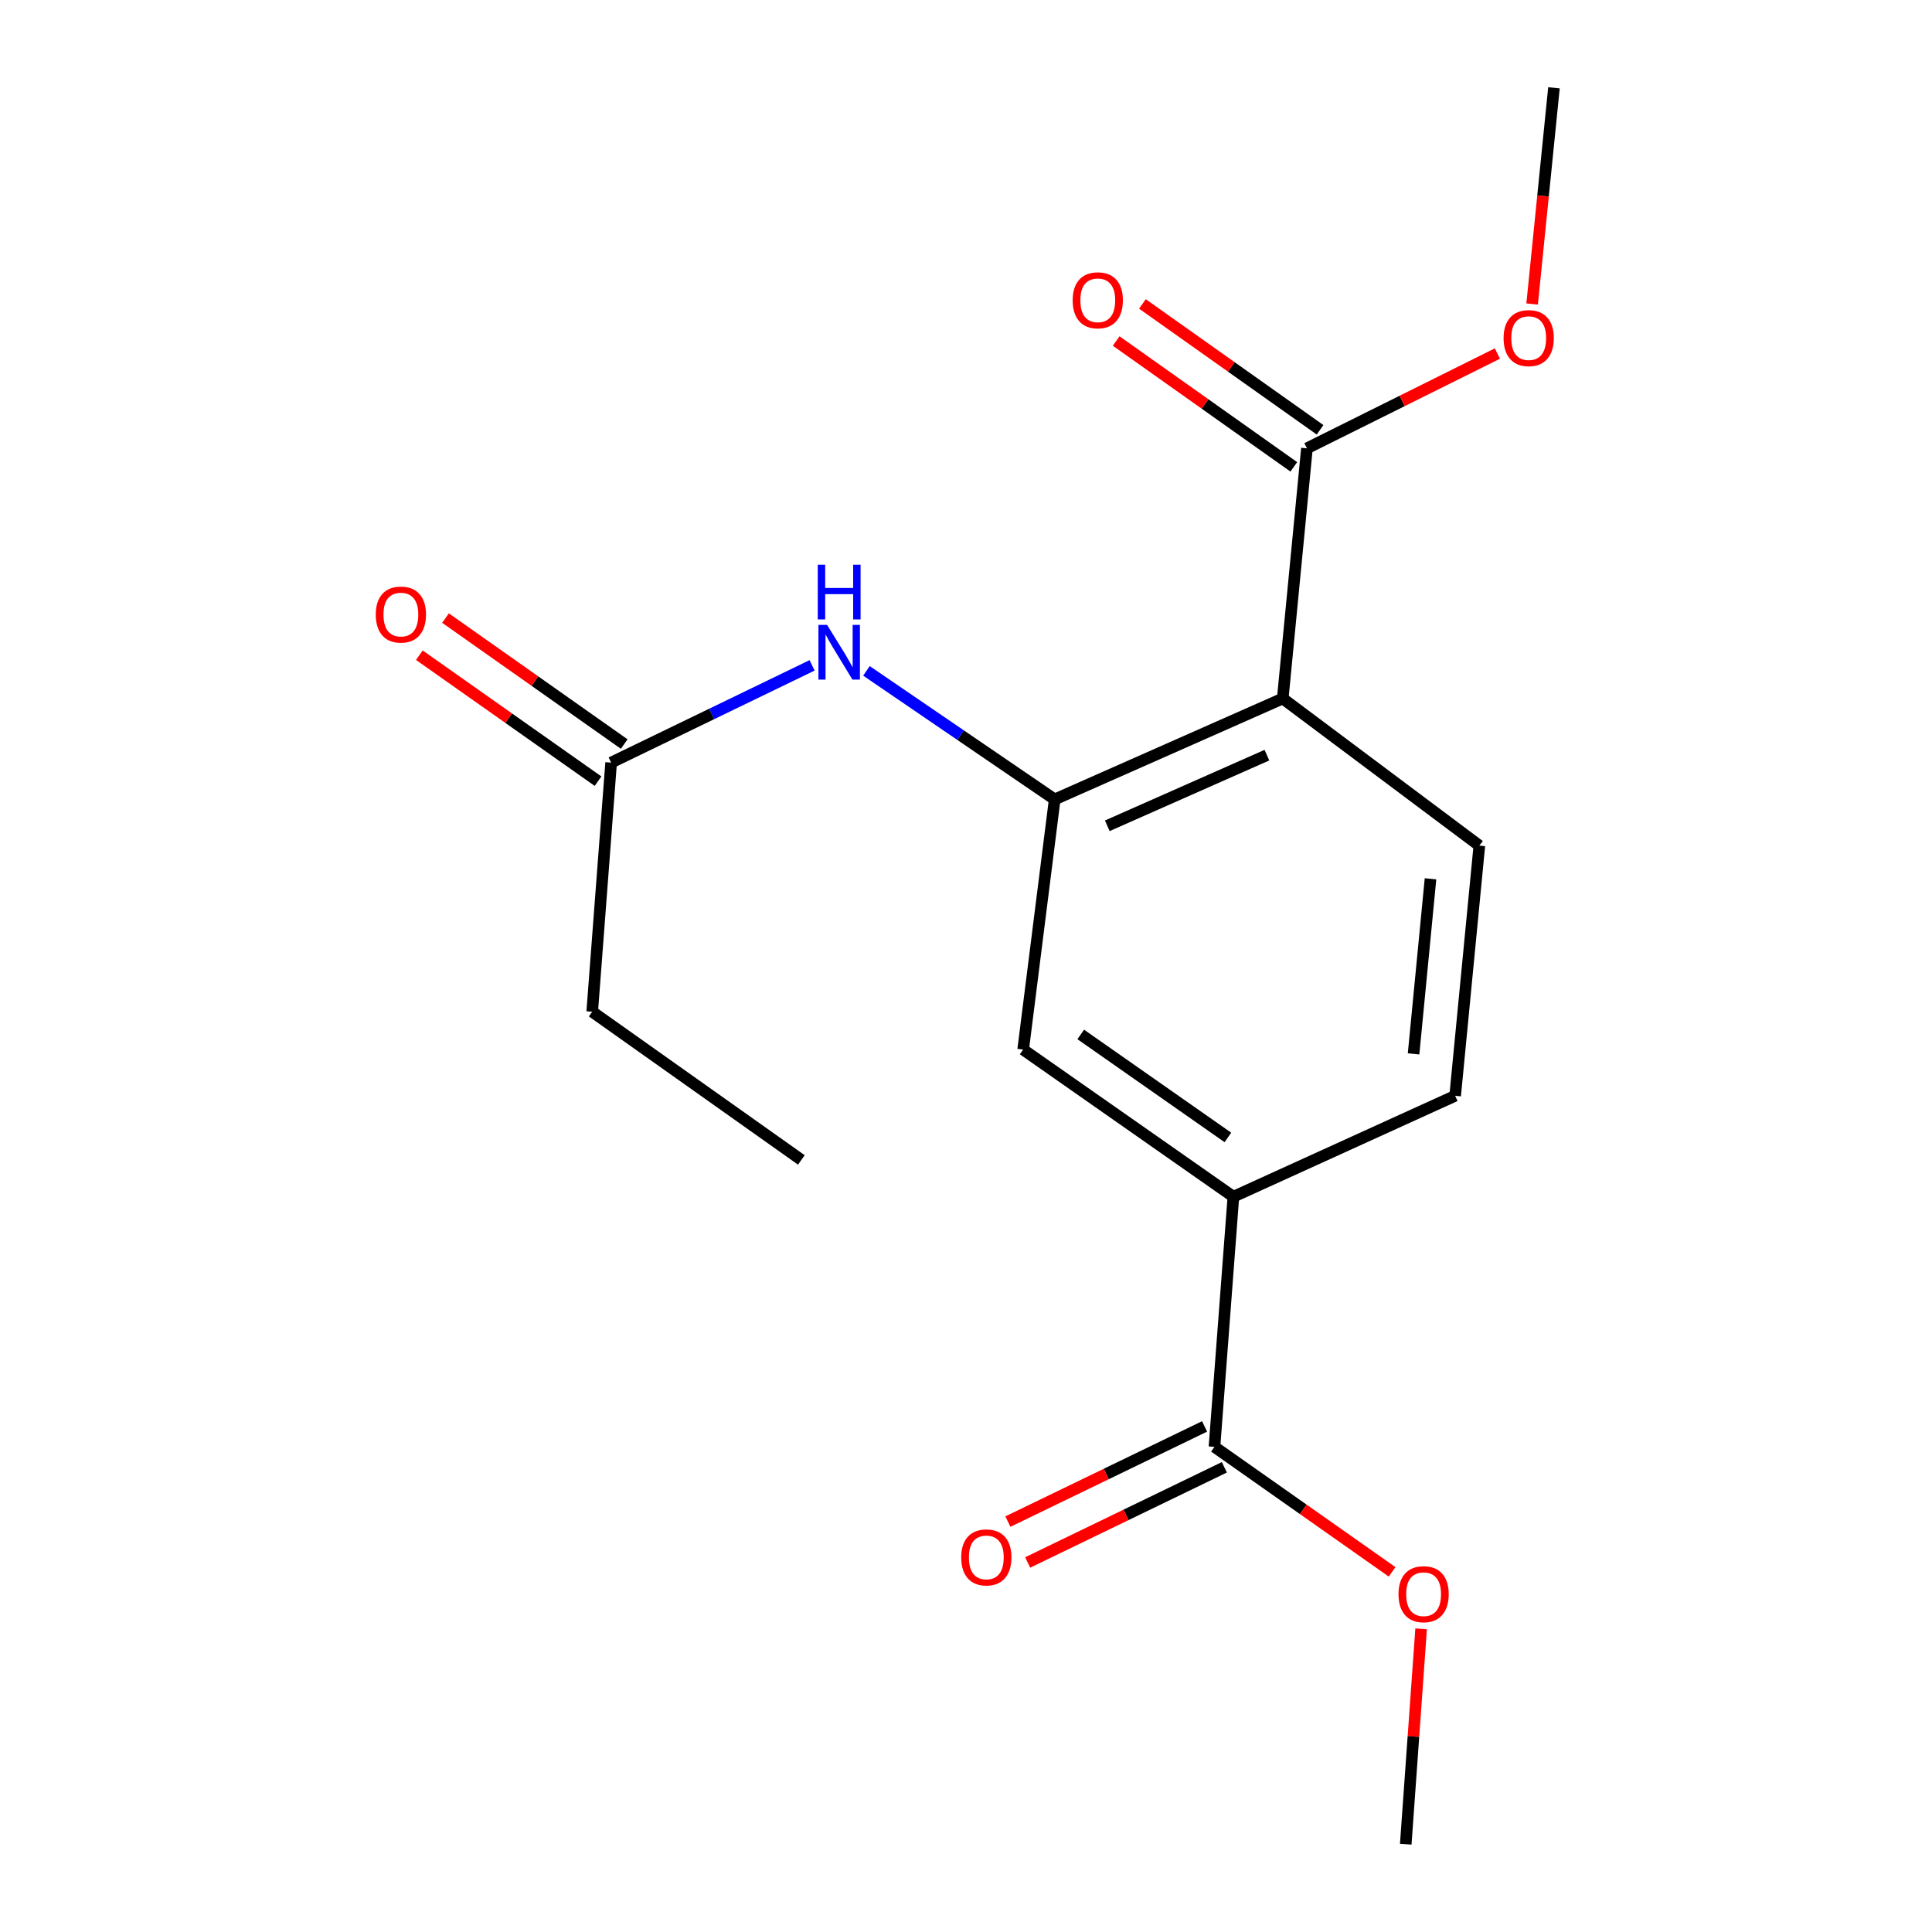 <?xml version='1.0' encoding='iso-8859-1'?>
<svg version='1.1' baseProfile='full'
              xmlns='http://www.w3.org/2000/svg'
                      xmlns:rdkit='http://www.rdkit.org/xml'
                      xmlns:xlink='http://www.w3.org/1999/xlink'
                  xml:space='preserve'
width='1000px' height='1000px' viewBox='0 0 1000 1000'>
<!-- END OF HEADER -->
<rect style='opacity:1.0;fill:#FFFFFF;stroke:none' width='1000' height='1000' x='0' y='0'> </rect>
<path class='bond-0' d='M 663.945,361.54 L 545.911,413.766' style='fill:none;fill-rule:evenodd;stroke:#000000;stroke-width:6px;stroke-linecap:butt;stroke-linejoin:miter;stroke-opacity:1' />
<path class='bond-0' d='M 655.752,390.871 L 573.128,427.43' style='fill:none;fill-rule:evenodd;stroke:#000000;stroke-width:6px;stroke-linecap:butt;stroke-linejoin:miter;stroke-opacity:1' />
<path class='bond-1' d='M 663.945,361.54 L 676.47,232.053' style='fill:none;fill-rule:evenodd;stroke:#000000;stroke-width:6px;stroke-linecap:butt;stroke-linejoin:miter;stroke-opacity:1' />
<path class='bond-6' d='M 663.945,361.54 L 765.707,437.705' style='fill:none;fill-rule:evenodd;stroke:#000000;stroke-width:6px;stroke-linecap:butt;stroke-linejoin:miter;stroke-opacity:1' />
<path class='bond-2' d='M 545.911,413.766 L 497.191,380.503' style='fill:none;fill-rule:evenodd;stroke:#000000;stroke-width:6px;stroke-linecap:butt;stroke-linejoin:miter;stroke-opacity:1' />
<path class='bond-2' d='M 497.191,380.503 L 448.472,347.24' style='fill:none;fill-rule:evenodd;stroke:#0000FF;stroke-width:6px;stroke-linecap:butt;stroke-linejoin:miter;stroke-opacity:1' />
<path class='bond-5' d='M 545.911,413.766 L 529.586,543.254' style='fill:none;fill-rule:evenodd;stroke:#000000;stroke-width:6px;stroke-linecap:butt;stroke-linejoin:miter;stroke-opacity:1' />
<path class='bond-9' d='M 683.264,222.462 L 637.29,189.892' style='fill:none;fill-rule:evenodd;stroke:#000000;stroke-width:6px;stroke-linecap:butt;stroke-linejoin:miter;stroke-opacity:1' />
<path class='bond-9' d='M 637.29,189.892 L 591.316,157.321' style='fill:none;fill-rule:evenodd;stroke:#FF0000;stroke-width:6px;stroke-linecap:butt;stroke-linejoin:miter;stroke-opacity:1' />
<path class='bond-9' d='M 669.675,241.643 L 623.701,209.073' style='fill:none;fill-rule:evenodd;stroke:#000000;stroke-width:6px;stroke-linecap:butt;stroke-linejoin:miter;stroke-opacity:1' />
<path class='bond-9' d='M 623.701,209.073 L 577.727,176.503' style='fill:none;fill-rule:evenodd;stroke:#FF0000;stroke-width:6px;stroke-linecap:butt;stroke-linejoin:miter;stroke-opacity:1' />
<path class='bond-12' d='M 676.47,232.053 L 725.758,207.523' style='fill:none;fill-rule:evenodd;stroke:#000000;stroke-width:6px;stroke-linecap:butt;stroke-linejoin:miter;stroke-opacity:1' />
<path class='bond-12' d='M 725.758,207.523 L 775.047,182.994' style='fill:none;fill-rule:evenodd;stroke:#FF0000;stroke-width:6px;stroke-linecap:butt;stroke-linejoin:miter;stroke-opacity:1' />
<path class='bond-7' d='M 420.336,344.386 L 368.328,369.556' style='fill:none;fill-rule:evenodd;stroke:#0000FF;stroke-width:6px;stroke-linecap:butt;stroke-linejoin:miter;stroke-opacity:1' />
<path class='bond-7' d='M 368.328,369.556 L 316.32,394.725' style='fill:none;fill-rule:evenodd;stroke:#000000;stroke-width:6px;stroke-linecap:butt;stroke-linejoin:miter;stroke-opacity:1' />
<path class='bond-3' d='M 628.606,748.893 L 638.401,619.419' style='fill:none;fill-rule:evenodd;stroke:#000000;stroke-width:6px;stroke-linecap:butt;stroke-linejoin:miter;stroke-opacity:1' />
<path class='bond-10' d='M 623.486,738.313 L 572.583,762.943' style='fill:none;fill-rule:evenodd;stroke:#000000;stroke-width:6px;stroke-linecap:butt;stroke-linejoin:miter;stroke-opacity:1' />
<path class='bond-10' d='M 572.583,762.943 L 521.679,787.572' style='fill:none;fill-rule:evenodd;stroke:#FF0000;stroke-width:6px;stroke-linecap:butt;stroke-linejoin:miter;stroke-opacity:1' />
<path class='bond-10' d='M 633.725,759.474 L 582.822,784.103' style='fill:none;fill-rule:evenodd;stroke:#000000;stroke-width:6px;stroke-linecap:butt;stroke-linejoin:miter;stroke-opacity:1' />
<path class='bond-10' d='M 582.822,784.103 L 531.918,808.733' style='fill:none;fill-rule:evenodd;stroke:#FF0000;stroke-width:6px;stroke-linecap:butt;stroke-linejoin:miter;stroke-opacity:1' />
<path class='bond-13' d='M 628.606,748.893 L 674.577,781.244' style='fill:none;fill-rule:evenodd;stroke:#000000;stroke-width:6px;stroke-linecap:butt;stroke-linejoin:miter;stroke-opacity:1' />
<path class='bond-13' d='M 674.577,781.244 L 720.549,813.594' style='fill:none;fill-rule:evenodd;stroke:#FF0000;stroke-width:6px;stroke-linecap:butt;stroke-linejoin:miter;stroke-opacity:1' />
<path class='bond-4' d='M 638.401,619.419 L 753.183,567.179' style='fill:none;fill-rule:evenodd;stroke:#000000;stroke-width:6px;stroke-linecap:butt;stroke-linejoin:miter;stroke-opacity:1' />
<path class='bond-18' d='M 638.401,619.419 L 529.586,543.254' style='fill:none;fill-rule:evenodd;stroke:#000000;stroke-width:6px;stroke-linecap:butt;stroke-linejoin:miter;stroke-opacity:1' />
<path class='bond-18' d='M 635.558,588.735 L 559.389,535.42' style='fill:none;fill-rule:evenodd;stroke:#000000;stroke-width:6px;stroke-linecap:butt;stroke-linejoin:miter;stroke-opacity:1' />
<path class='bond-8' d='M 765.707,437.705 L 753.183,567.179' style='fill:none;fill-rule:evenodd;stroke:#000000;stroke-width:6px;stroke-linecap:butt;stroke-linejoin:miter;stroke-opacity:1' />
<path class='bond-8' d='M 740.43,454.863 L 731.663,545.495' style='fill:none;fill-rule:evenodd;stroke:#000000;stroke-width:6px;stroke-linecap:butt;stroke-linejoin:miter;stroke-opacity:1' />
<path class='bond-11' d='M 323.092,385.118 L 276.843,352.517' style='fill:none;fill-rule:evenodd;stroke:#000000;stroke-width:6px;stroke-linecap:butt;stroke-linejoin:miter;stroke-opacity:1' />
<path class='bond-11' d='M 276.843,352.517 L 230.594,319.915' style='fill:none;fill-rule:evenodd;stroke:#FF0000;stroke-width:6px;stroke-linecap:butt;stroke-linejoin:miter;stroke-opacity:1' />
<path class='bond-11' d='M 309.548,404.332 L 263.299,371.731' style='fill:none;fill-rule:evenodd;stroke:#000000;stroke-width:6px;stroke-linecap:butt;stroke-linejoin:miter;stroke-opacity:1' />
<path class='bond-11' d='M 263.299,371.731 L 217.05,339.129' style='fill:none;fill-rule:evenodd;stroke:#FF0000;stroke-width:6px;stroke-linecap:butt;stroke-linejoin:miter;stroke-opacity:1' />
<path class='bond-14' d='M 316.32,394.725 L 306.526,523.664' style='fill:none;fill-rule:evenodd;stroke:#000000;stroke-width:6px;stroke-linecap:butt;stroke-linejoin:miter;stroke-opacity:1' />
<path class='bond-16' d='M 793.026,157.356 L 798.676,101.405' style='fill:none;fill-rule:evenodd;stroke:#FF0000;stroke-width:6px;stroke-linecap:butt;stroke-linejoin:miter;stroke-opacity:1' />
<path class='bond-16' d='M 798.676,101.405 L 804.325,45.455' style='fill:none;fill-rule:evenodd;stroke:#000000;stroke-width:6px;stroke-linecap:butt;stroke-linejoin:miter;stroke-opacity:1' />
<path class='bond-15' d='M 735.572,843.076 L 731.592,898.811' style='fill:none;fill-rule:evenodd;stroke:#FF0000;stroke-width:6px;stroke-linecap:butt;stroke-linejoin:miter;stroke-opacity:1' />
<path class='bond-15' d='M 731.592,898.811 L 727.612,954.545' style='fill:none;fill-rule:evenodd;stroke:#000000;stroke-width:6px;stroke-linecap:butt;stroke-linejoin:miter;stroke-opacity:1' />
<path class='bond-17' d='M 306.526,523.664 L 414.778,600.377' style='fill:none;fill-rule:evenodd;stroke:#000000;stroke-width:6px;stroke-linecap:butt;stroke-linejoin:miter;stroke-opacity:1' />
<path  class='atom-3' d='M 428.095 323.442
L 437.375 338.442
Q 438.295 339.922, 439.775 342.602
Q 441.255 345.282, 441.335 345.442
L 441.335 323.442
L 445.095 323.442
L 445.095 351.762
L 441.215 351.762
L 431.255 335.362
Q 430.095 333.442, 428.855 331.242
Q 427.655 329.042, 427.295 328.362
L 427.295 351.762
L 423.615 351.762
L 423.615 323.442
L 428.095 323.442
' fill='#0000FF'/>
<path  class='atom-3' d='M 423.275 292.29
L 427.115 292.29
L 427.115 304.33
L 441.595 304.33
L 441.595 292.29
L 445.435 292.29
L 445.435 320.61
L 441.595 320.61
L 441.595 307.53
L 427.115 307.53
L 427.115 320.61
L 423.275 320.61
L 423.275 292.29
' fill='#0000FF'/>
<path  class='atom-10' d='M 555.204 155.433
Q 555.204 148.633, 558.564 144.833
Q 561.924 141.033, 568.204 141.033
Q 574.484 141.033, 577.844 144.833
Q 581.204 148.633, 581.204 155.433
Q 581.204 162.313, 577.804 166.233
Q 574.404 170.113, 568.204 170.113
Q 561.964 170.113, 558.564 166.233
Q 555.204 162.353, 555.204 155.433
M 568.204 166.913
Q 572.524 166.913, 574.844 164.033
Q 577.204 161.113, 577.204 155.433
Q 577.204 149.873, 574.844 147.073
Q 572.524 144.233, 568.204 144.233
Q 563.884 144.233, 561.524 147.033
Q 559.204 149.833, 559.204 155.433
Q 559.204 161.153, 561.524 164.033
Q 563.884 166.913, 568.204 166.913
' fill='#FF0000'/>
<path  class='atom-11' d='M 497.519 806.11
Q 497.519 799.31, 500.879 795.51
Q 504.239 791.71, 510.519 791.71
Q 516.799 791.71, 520.159 795.51
Q 523.519 799.31, 523.519 806.11
Q 523.519 812.99, 520.119 816.91
Q 516.719 820.79, 510.519 820.79
Q 504.279 820.79, 500.879 816.91
Q 497.519 813.03, 497.519 806.11
M 510.519 817.59
Q 514.839 817.59, 517.159 814.71
Q 519.519 811.79, 519.519 806.11
Q 519.519 800.55, 517.159 797.75
Q 514.839 794.91, 510.519 794.91
Q 506.199 794.91, 503.839 797.71
Q 501.519 800.51, 501.519 806.11
Q 501.519 811.83, 503.839 814.71
Q 506.199 817.59, 510.519 817.59
' fill='#FF0000'/>
<path  class='atom-12' d='M 194.493 318.092
Q 194.493 311.292, 197.853 307.492
Q 201.213 303.692, 207.493 303.692
Q 213.773 303.692, 217.133 307.492
Q 220.493 311.292, 220.493 318.092
Q 220.493 324.972, 217.093 328.892
Q 213.693 332.772, 207.493 332.772
Q 201.253 332.772, 197.853 328.892
Q 194.493 325.012, 194.493 318.092
M 207.493 329.572
Q 211.813 329.572, 214.133 326.692
Q 216.493 323.772, 216.493 318.092
Q 216.493 312.532, 214.133 309.732
Q 211.813 306.892, 207.493 306.892
Q 203.173 306.892, 200.813 309.692
Q 198.493 312.492, 198.493 318.092
Q 198.493 323.812, 200.813 326.692
Q 203.173 329.572, 207.493 329.572
' fill='#FF0000'/>
<path  class='atom-13' d='M 778.252 175.009
Q 778.252 168.209, 781.612 164.409
Q 784.972 160.609, 791.252 160.609
Q 797.532 160.609, 800.892 164.409
Q 804.252 168.209, 804.252 175.009
Q 804.252 181.889, 800.852 185.809
Q 797.452 189.689, 791.252 189.689
Q 785.012 189.689, 781.612 185.809
Q 778.252 181.929, 778.252 175.009
M 791.252 186.489
Q 795.572 186.489, 797.892 183.609
Q 800.252 180.689, 800.252 175.009
Q 800.252 169.449, 797.892 166.649
Q 795.572 163.809, 791.252 163.809
Q 786.932 163.809, 784.572 166.609
Q 782.252 169.409, 782.252 175.009
Q 782.252 180.729, 784.572 183.609
Q 786.932 186.489, 791.252 186.489
' fill='#FF0000'/>
<path  class='atom-14' d='M 723.858 825.151
Q 723.858 818.351, 727.218 814.551
Q 730.578 810.751, 736.858 810.751
Q 743.138 810.751, 746.498 814.551
Q 749.858 818.351, 749.858 825.151
Q 749.858 832.031, 746.458 835.951
Q 743.058 839.831, 736.858 839.831
Q 730.618 839.831, 727.218 835.951
Q 723.858 832.071, 723.858 825.151
M 736.858 836.631
Q 741.178 836.631, 743.498 833.751
Q 745.858 830.831, 745.858 825.151
Q 745.858 819.591, 743.498 816.791
Q 741.178 813.951, 736.858 813.951
Q 732.538 813.951, 730.178 816.751
Q 727.858 819.551, 727.858 825.151
Q 727.858 830.871, 730.178 833.751
Q 732.538 836.631, 736.858 836.631
' fill='#FF0000'/>
</svg>
